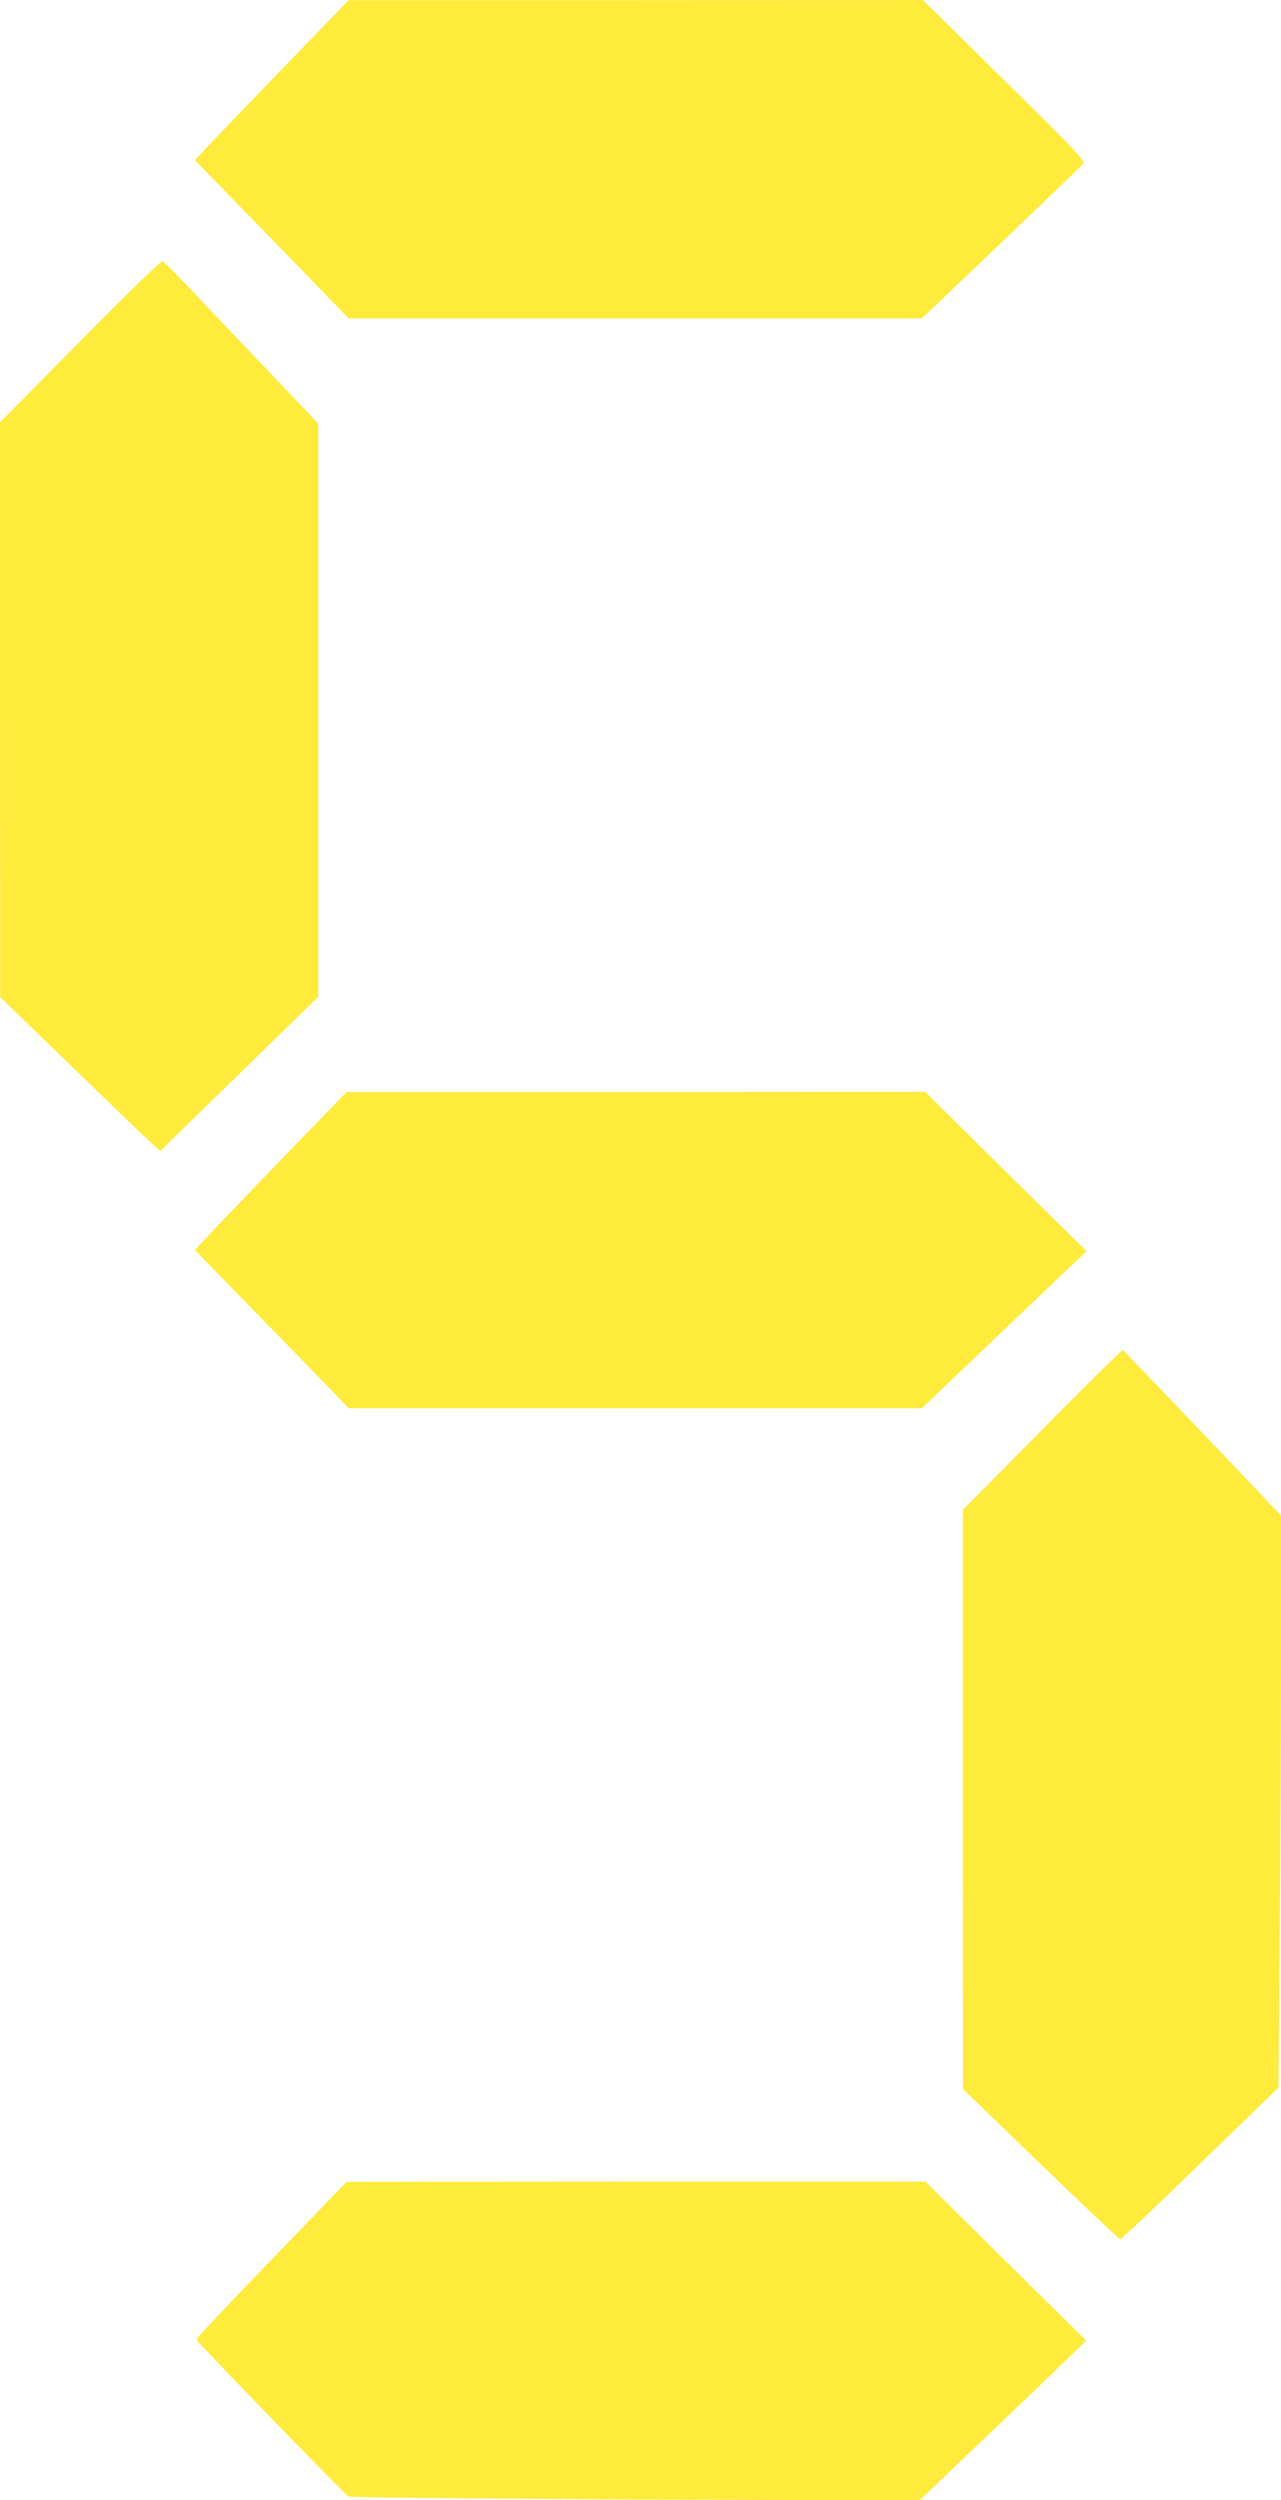 <?xml version="1.0" standalone="no"?>
<!DOCTYPE svg PUBLIC "-//W3C//DTD SVG 20010904//EN"
 "http://www.w3.org/TR/2001/REC-SVG-20010904/DTD/svg10.dtd">
<svg version="1.0" xmlns="http://www.w3.org/2000/svg"
 width="656pt" height="1280pt" viewBox="0 0 656 1280"
 preserveAspectRatio="xMidYMid meet">
<g transform="translate(0,1280) scale(0.1,-0.1)"
fill="#ffeb3b" stroke="none">
<path d="M1485 12488 c-165 -170 -342 -355 -394 -409 l-93 -99 288 -296 c159
-163 336 -345 394 -405 l105 -109 1468 0 1468 0 407 388 c224 214 413 396 420
404 11 13 -46 74 -405 427 l-417 411 -1470 -1 -1471 0 -300 -311z"/>
<path d="M411 11053 l-411 -415 0 -1472 1 -1471 361 -350 c198 -192 383 -370
410 -394 l49 -44 132 129 c73 72 255 249 405 395 l272 266 0 1467 0 1467 -287
302 c-159 166 -335 352 -393 413 -58 61 -110 114 -117 117 -7 3 -186 -170
-422 -410z"/>
<path d="M1470 6894 c-168 -174 -343 -356 -389 -405 l-83 -89 308 -316 c170
-174 347 -356 394 -405 l85 -89 1468 0 1468 0 421 402 422 402 -414 408 -413
408 -1481 -1 -1481 0 -305 -315z"/>
<path d="M5337 5480 l-407 -411 0 -1482 1 -1482 398 -385 c220 -212 403 -385
408 -385 6 0 190 175 410 389 l400 388 6 757 c4 416 7 1075 7 1464 l0 708
-402 422 c-221 232 -405 423 -408 425 -4 1 -190 -182 -413 -408z"/>
<path d="M1390 1230 c-212 -219 -385 -403 -385 -408 0 -9 759 -792 780 -804 7
-5 668 -11 1468 -15 l1455 -6 323 309 c178 169 371 354 427 409 l104 101 -412
407 -411 407 -1482 0 -1482 -1 -385 -399z"/>
</g>
</svg>
